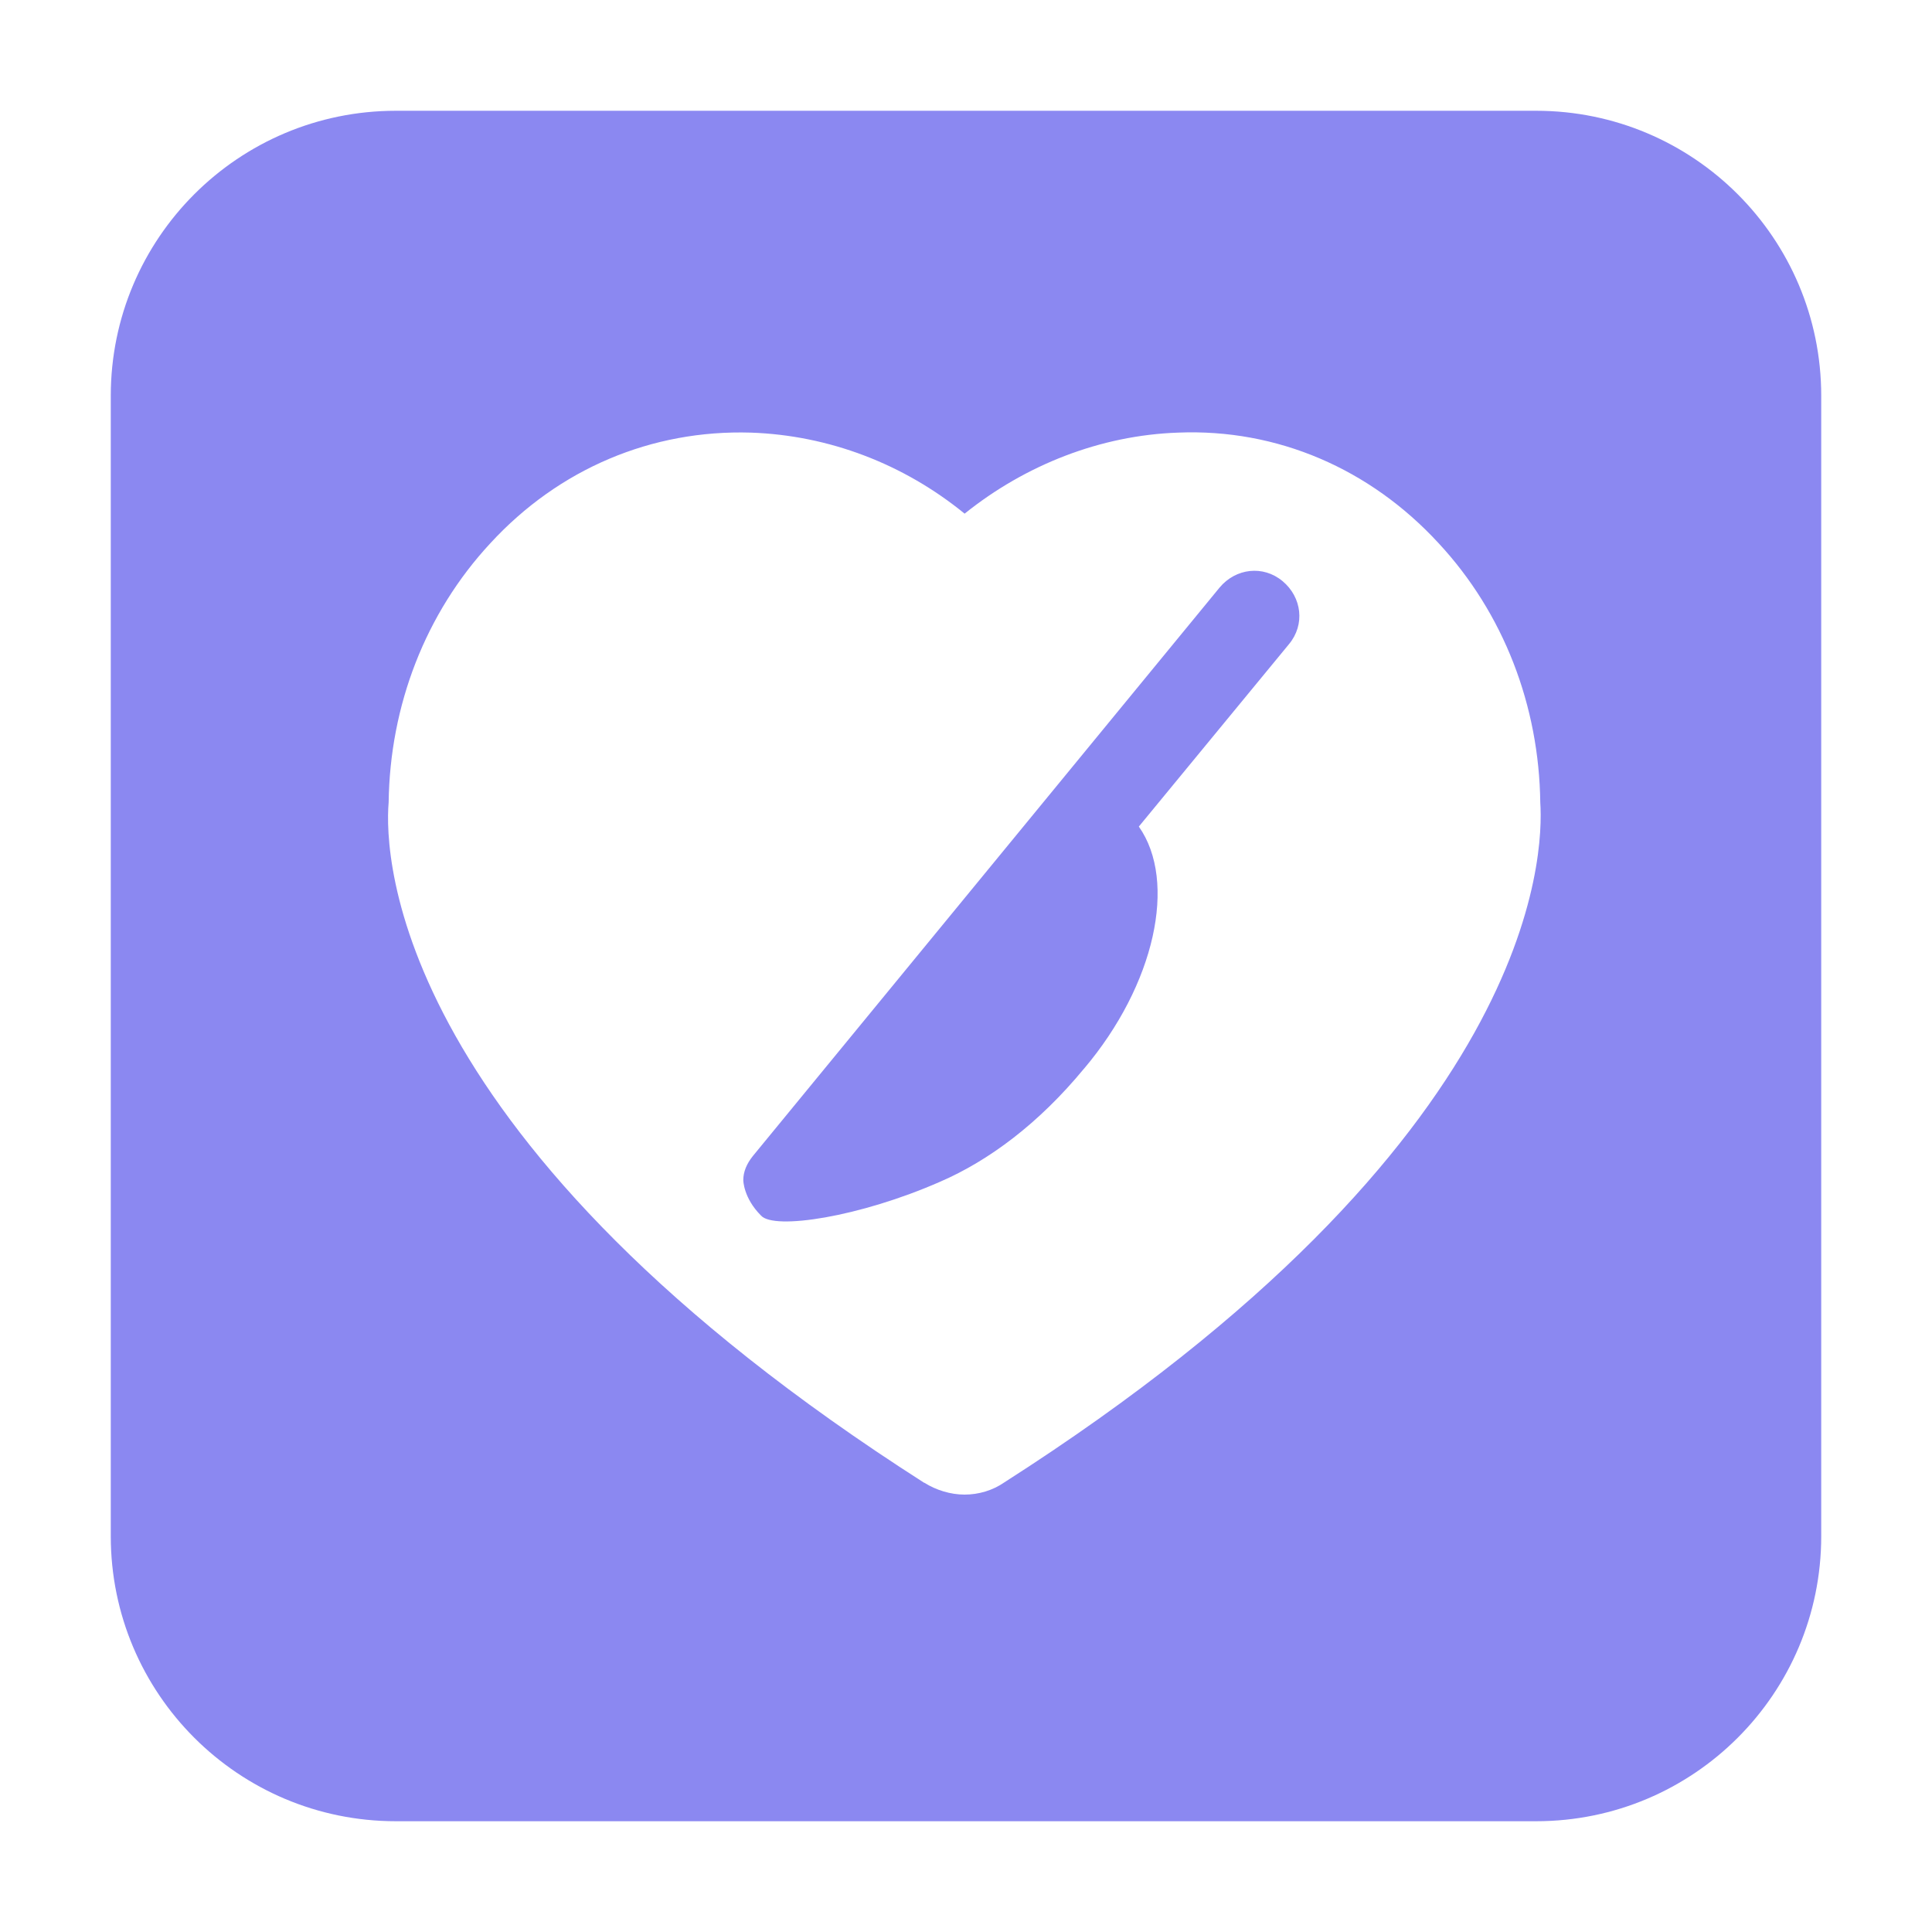 <?xml version="1.0" encoding="UTF-8"?> <svg xmlns="http://www.w3.org/2000/svg" id="Layer_1" data-name="Layer 1" viewBox="0 0 257.95 257.95"><defs><style> .cls-1 { fill: #8b88f1; fill-rule: evenodd; stroke-width: 0px; } </style></defs><path class="cls-1" d="M52.85,14.79c-21.02,0-38.06,17.04-38.06,38.06v152.25c0,21.02,17.04,38.06,38.06,38.06h152.25c21.02,0,38.06-17.04,38.06-38.06V52.85c0-21.02-17.04-38.06-38.06-38.06H52.85ZM123.41,197.97h.02s.02.02.02.02c1.54.96,3.46,1.56,5.33,1.56s3.76-.55,5.31-1.63c35.65-22.79,53.69-43.78,62.75-60.02,8.98-16.1,9.03-27.35,8.81-30.74-.16-12.93-4.88-25.28-13.58-34.64-9.14-9.93-21.54-15.3-34.79-14.76-10.32.36-20.34,4.28-28.49,10.82-8.15-6.65-18.12-10.46-28.54-10.82h-.02c-13.2-.4-25.6,4.81-34.76,14.77-8.69,9.36-13.41,21.69-13.58,34.6-.62,7.31.56,45.51,71.51,90.85ZM144.73,142.68c-6.04,7.33-12.72,12.29-19.19,15.09-10.78,4.74-22.2,6.47-23.93,4.53-2.37-2.37-2.37-4.74-2.37-4.74,0-1.08.43-2.16,1.29-3.23l62.3-75.88c2.16-2.59,5.82-3.02,8.41-.86,2.59,2.16,3.02,5.82.86,8.41l-20.05,24.36c5.17,7.33,2.16,21.13-7.33,32.34Z"></path></svg> 